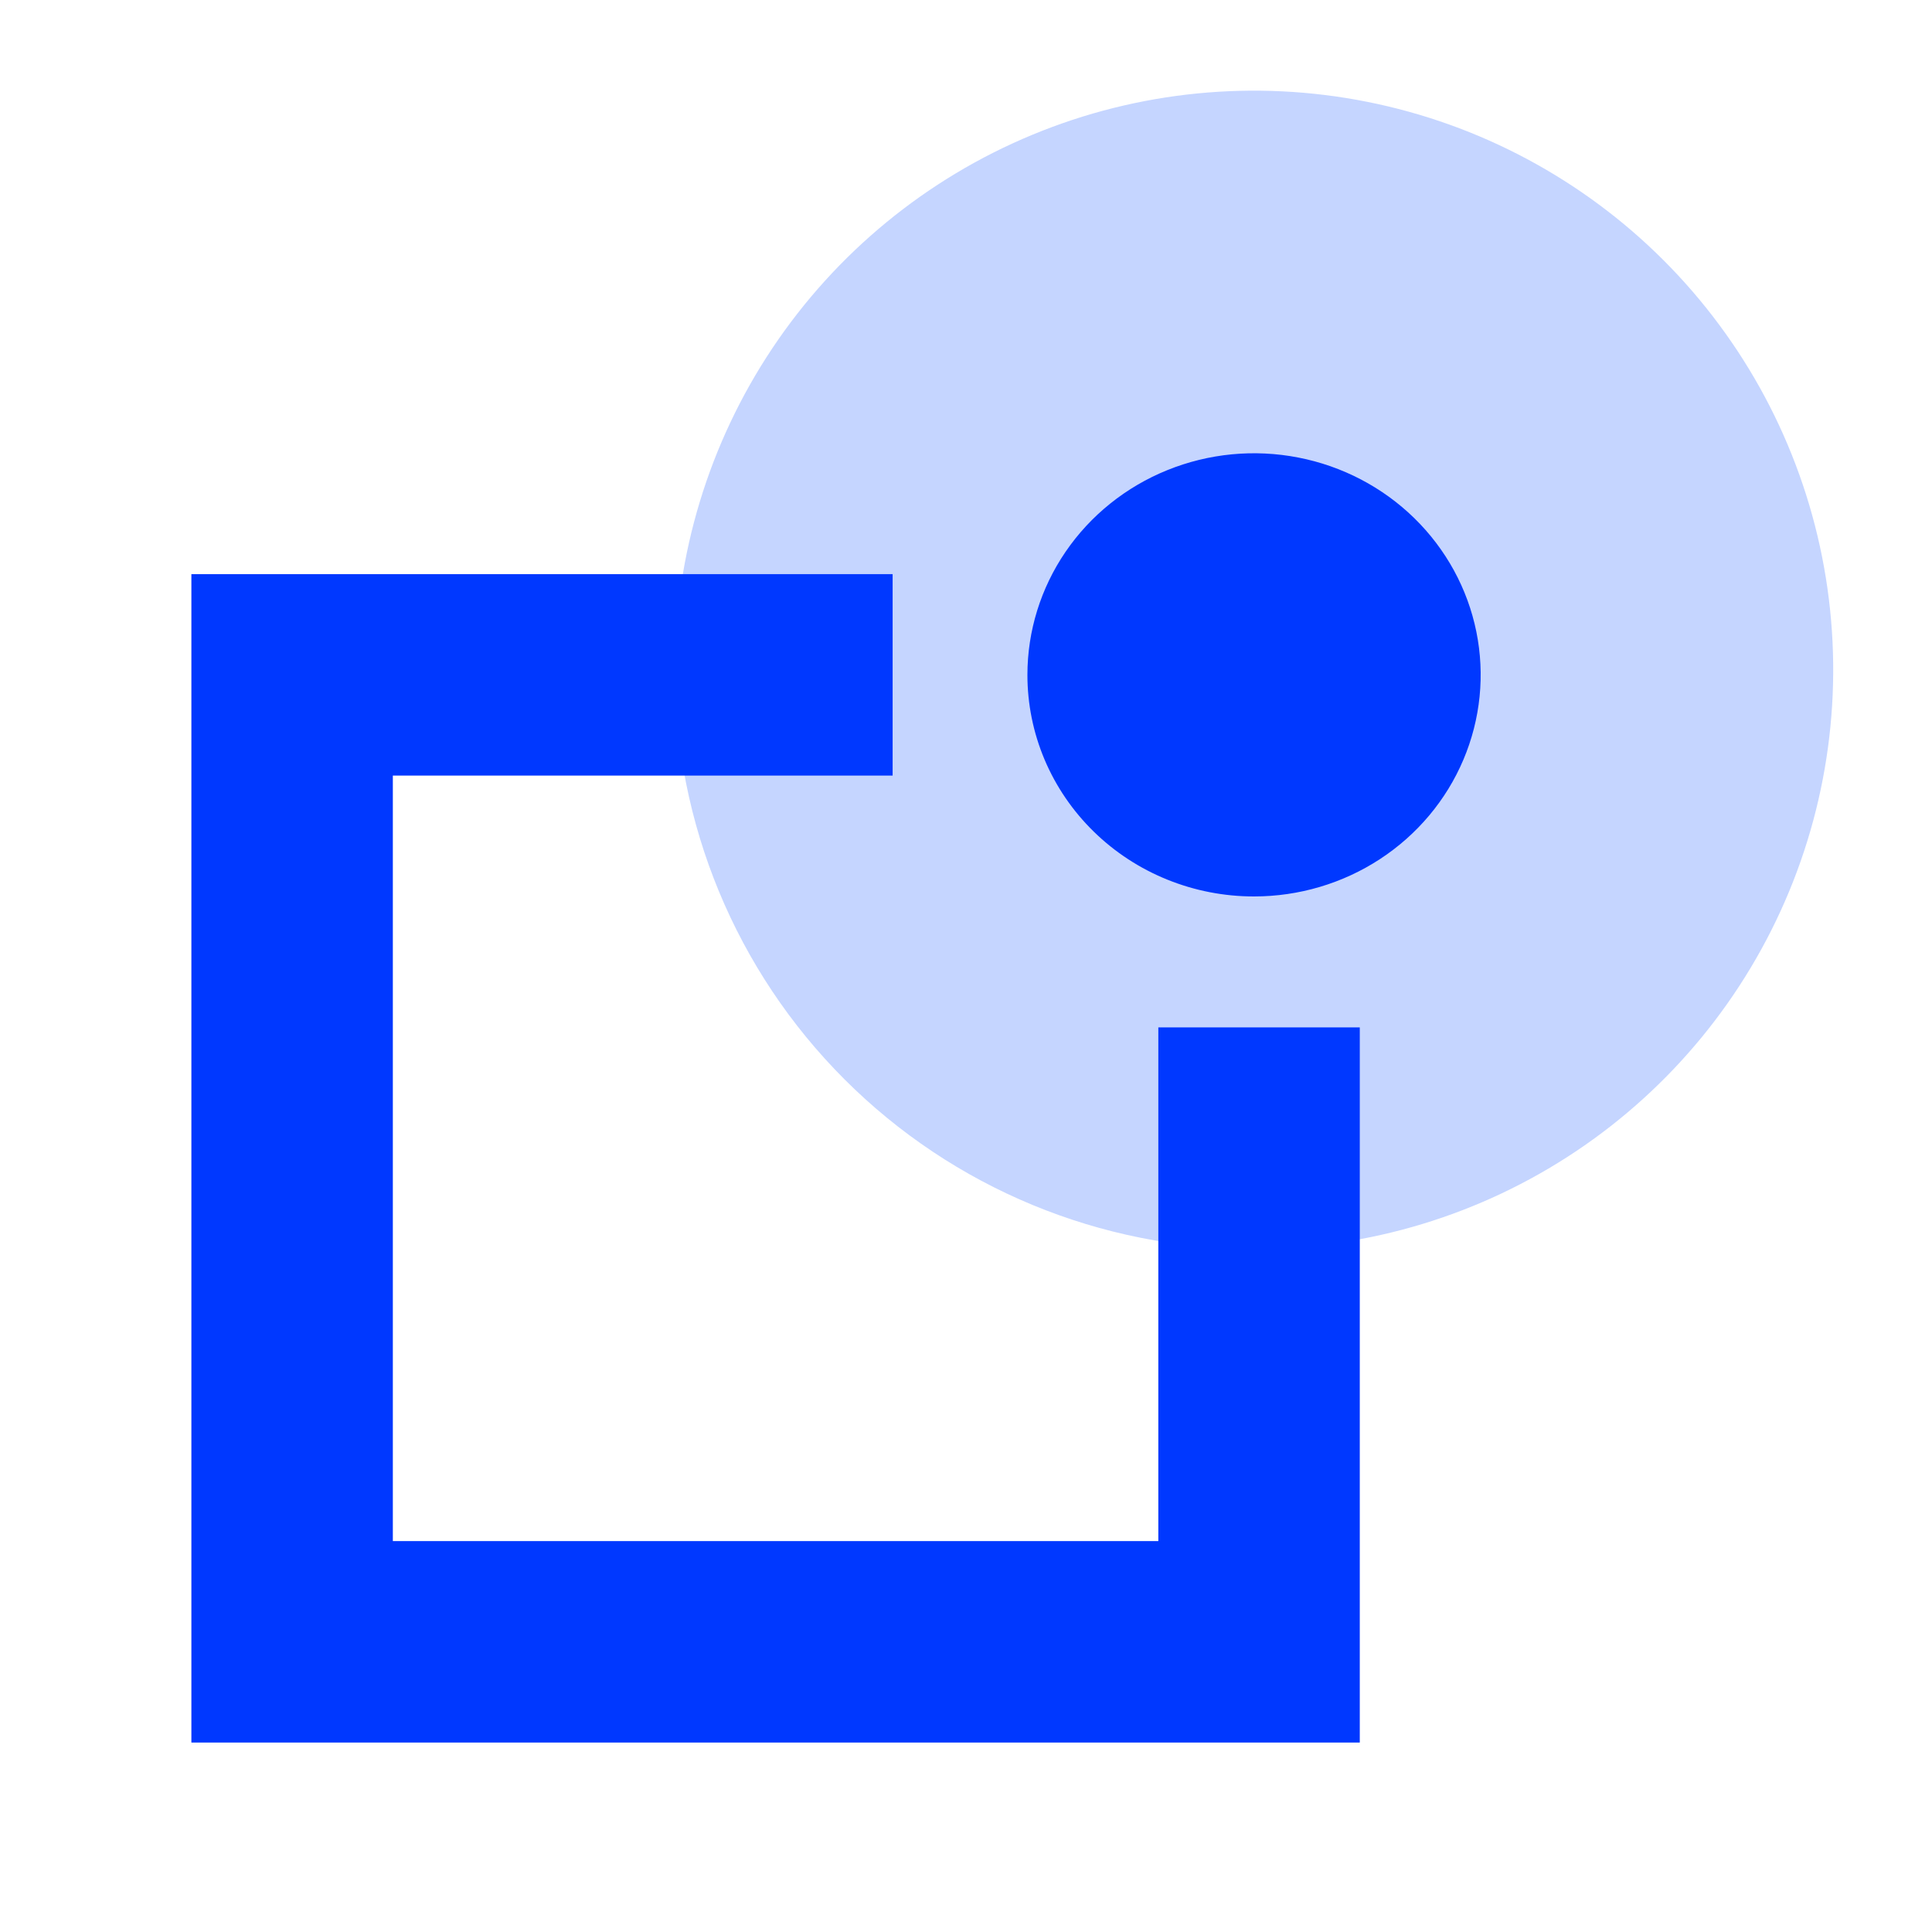 <svg width="76" height="76" viewBox="0 0 76 76" fill="none" xmlns="http://www.w3.org/2000/svg">
<path d="M49.331 49.132C53.837 49.132 58.242 47.796 61.988 45.293C65.735 42.789 68.655 39.231 70.379 35.068C72.104 30.905 72.555 26.324 71.676 21.905C70.797 17.485 68.627 13.426 65.441 10.239C62.254 7.053 58.195 4.883 53.775 4.004C49.356 3.125 44.775 3.576 40.612 5.301C36.449 7.025 32.891 9.945 30.387 13.692C27.884 17.439 26.548 21.843 26.548 26.349C26.548 32.392 28.948 38.187 33.221 42.459C37.493 46.732 43.288 49.132 49.331 49.132Z" fill="#C5D5FF"/>
<path d="M49.528 40.415V64.585H11.491V26.547H35.114" stroke="#0038FF" stroke-width="7.925"/>
<path d="M49.331 35.264C51.094 35.264 52.818 34.753 54.284 33.795C55.75 32.837 56.893 31.476 57.567 29.883C58.242 28.29 58.419 26.537 58.075 24.846C57.731 23.155 56.882 21.602 55.635 20.383C54.388 19.164 52.8 18.334 51.07 17.998C49.341 17.661 47.548 17.834 45.919 18.494C44.29 19.153 42.898 20.271 41.918 21.704C40.939 23.138 40.416 24.823 40.416 26.547C40.415 27.692 40.645 28.826 41.092 29.884C41.54 30.942 42.197 31.904 43.025 32.713C43.853 33.523 44.836 34.165 45.918 34.602C47 35.04 48.16 35.265 49.331 35.264Z" fill="#0038FF"/>
</svg>
